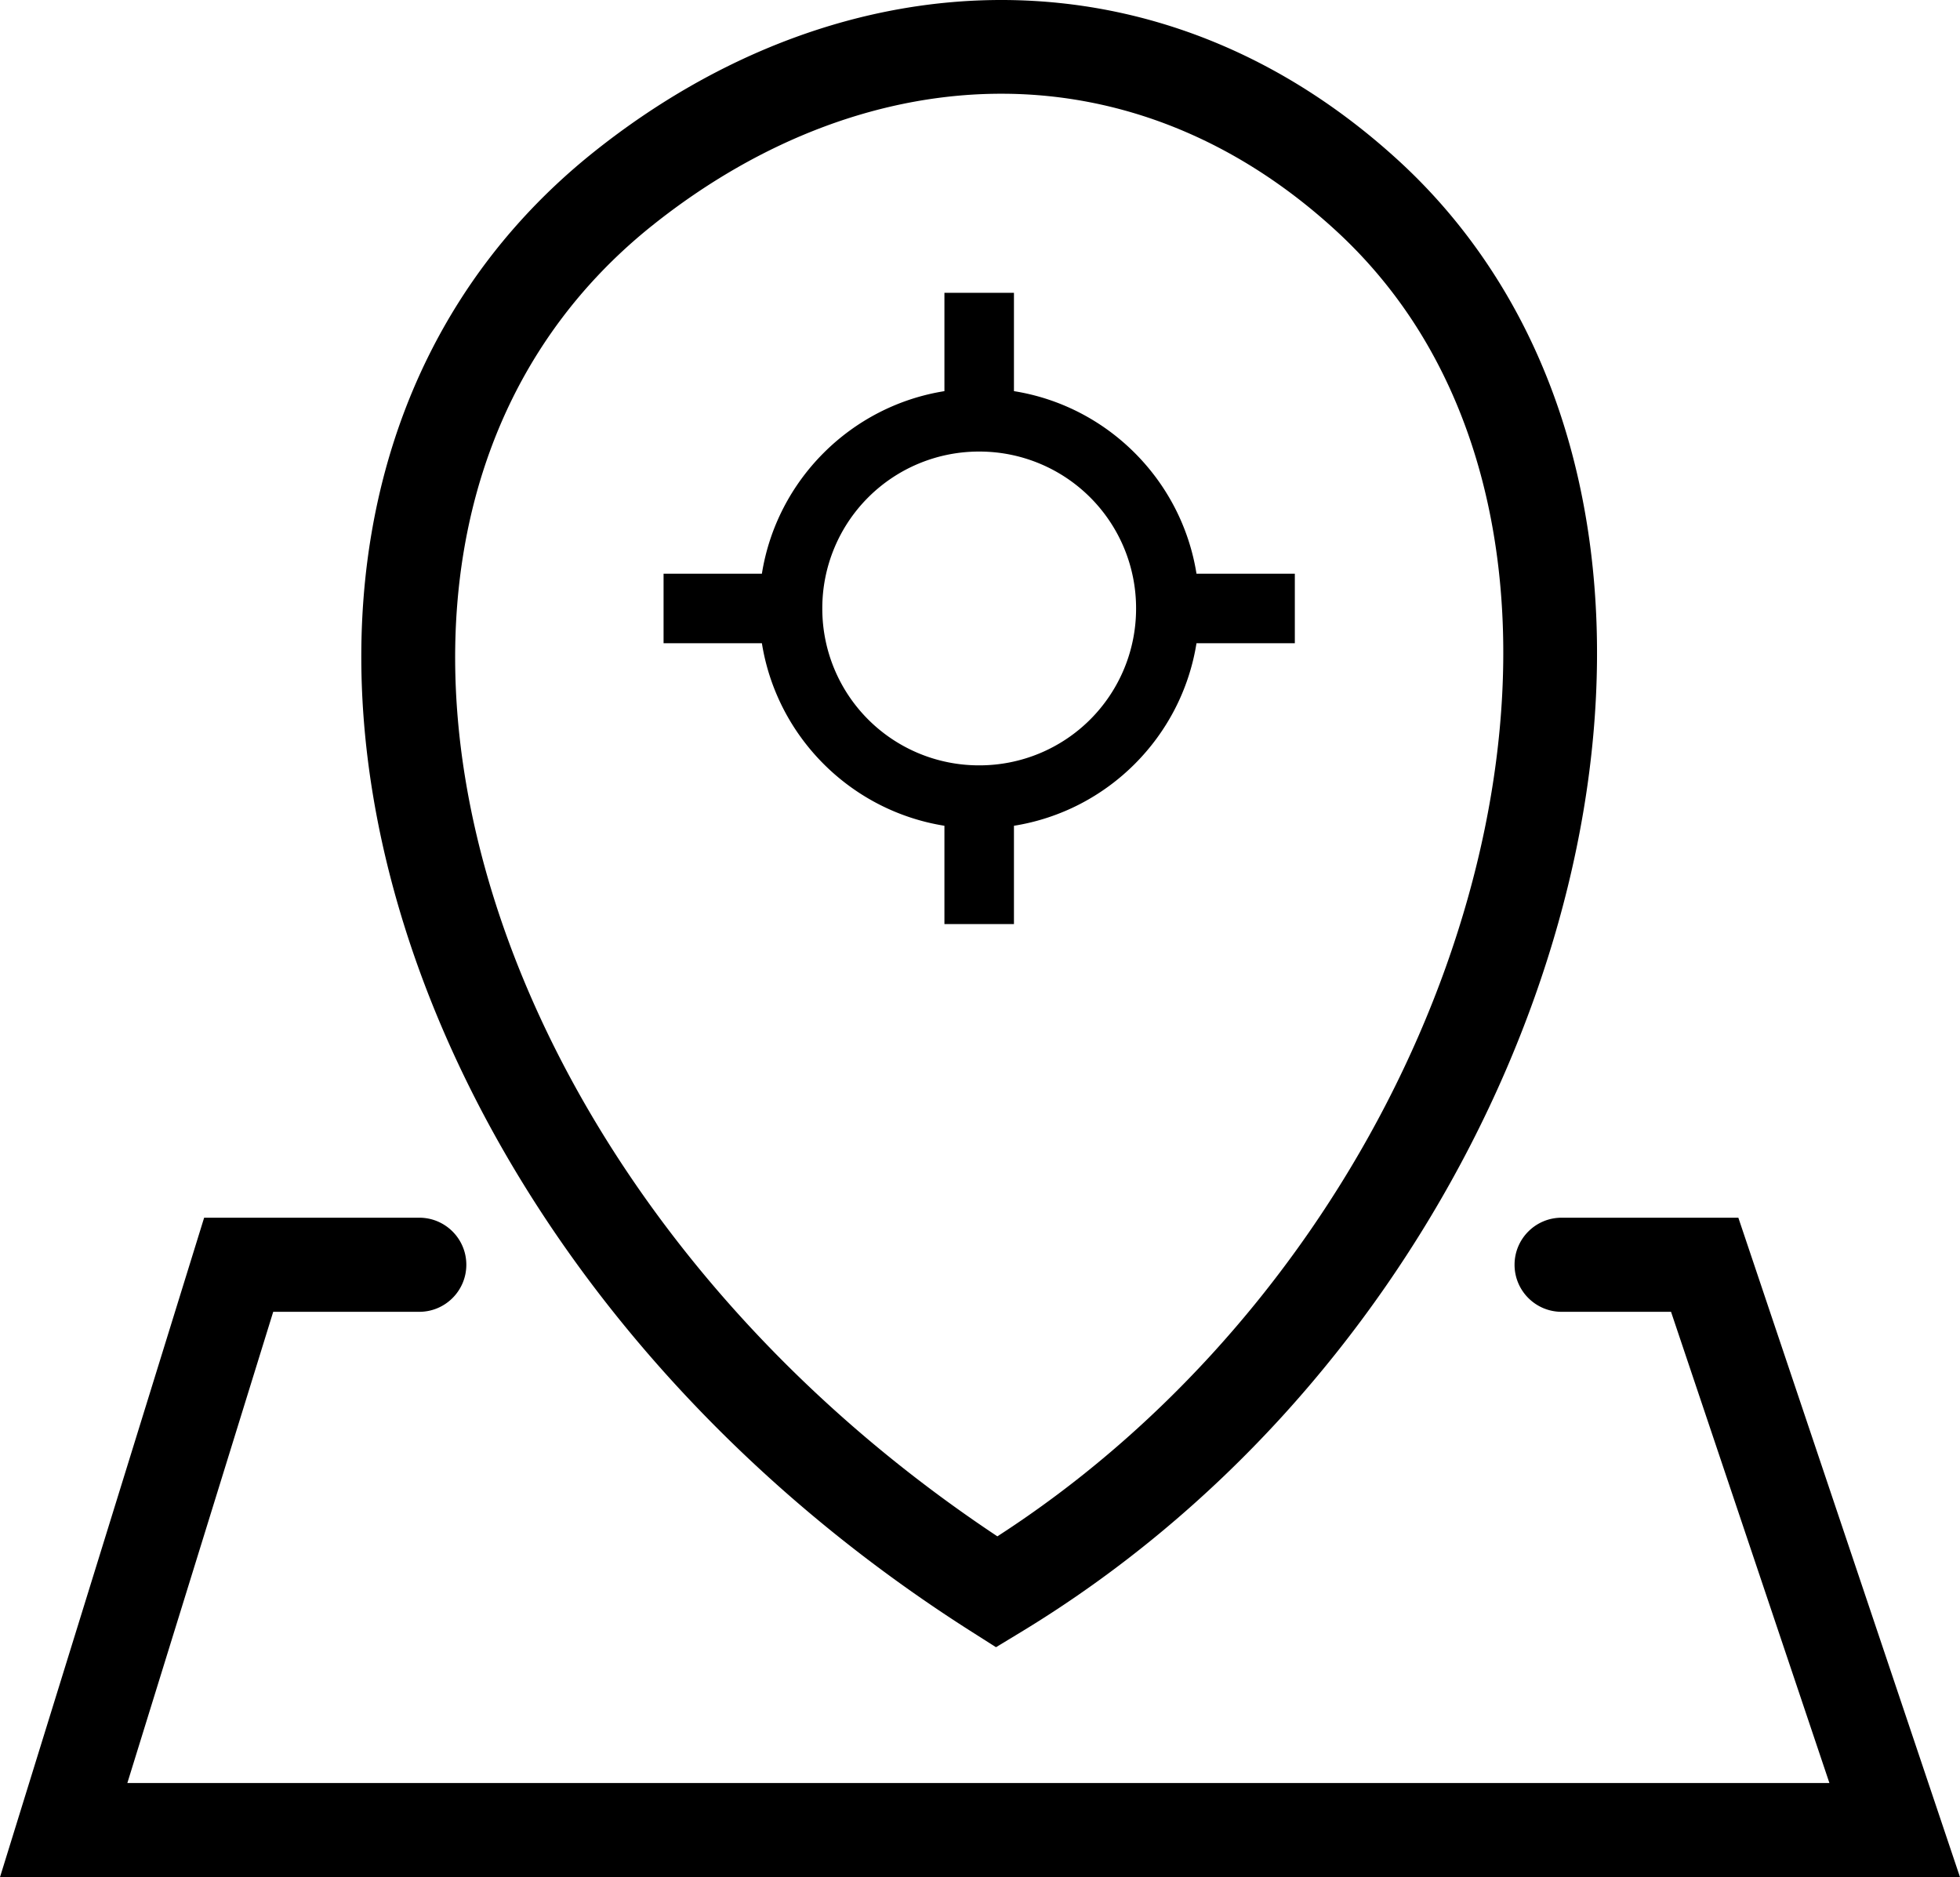 <svg xmlns="http://www.w3.org/2000/svg" shape-rendering="geometricPrecision" text-rendering="geometricPrecision" image-rendering="optimizeQuality" fill-rule="evenodd" clip-rule="evenodd" viewBox="0 0 512 490.328"><path fill-rule="nonzero" d="M109.525 318.077c6.788 0 12.291 5.502 12.291 12.29 0 6.788-5.503 12.291-12.291 12.291H71.371L33.266 465.747H477.89l-41.374-123.089h-28.585c-6.788 0-12.291-5.503-12.291-12.291s5.503-12.29 12.291-12.29h46.17L512 490.328H0l53.325-172.251h56.2zm155.344-215.906c12.22 1.945 23.158 7.747 31.533 16.117l.033.034c8.37 8.373 14.172 19.312 16.118 31.532h25.689v18.162h-25.689c-1.949 12.215-7.751 23.159-16.118 31.532l-.033.034c-8.375 8.37-19.313 14.172-31.533 16.117v25.685h-18.162v-25.685c-12.215-1.95-23.157-7.751-31.532-16.117l-.034-.034c-8.366-8.373-14.167-19.317-16.117-31.532h-25.685v-18.162h25.685c1.945-12.22 7.747-23.159 16.117-31.532l.034-.034c8.375-8.366 19.317-14.167 31.532-16.117v-25.69h18.162v25.69zm19.921 27.762a40.925 40.925 0 00-29.002-11.981 40.924 40.924 0 00-29.001 11.981 40.925 40.925 0 00-11.982 29.002 40.925 40.925 0 0011.982 29.002 40.924 40.924 0 0029.001 11.981 40.925 40.925 0 0029.002-11.981 40.925 40.925 0 0011.982-29.002 40.925 40.925 0 00-11.982-29.002zm-24.25 271.375c20.888-13.489 39.699-29.699 56.157-47.739 36.576-40.092 61.224-88.961 71.123-136.951 9.737-47.208 5.196-93.365-16.38-128.955a125.636 125.636 0 00-22.848-27.775c-26.077-23.795-55.949-35.148-85.98-35.4-31.601-.267-63.688 11.681-92.062 34.289-12.088 9.633-21.982 20.737-29.751 32.966-19.921 31.356-25.924 70.29-19.344 111.069 6.715 41.627 26.514 85.134 58.012 124.668 21.641 27.161 48.813 52.402 81.073 73.828zm74.303-31.224c-19.593 21.474-42.426 40.641-68.131 56.223l-6.533 3.959-6.382-4.055c-37.421-23.773-68.795-52.417-93.533-83.465-34.114-42.817-55.619-90.324-63.003-136.094-7.523-46.622-.435-91.493 22.799-128.064 9.185-14.456 20.9-27.599 35.223-39.013C188.035 13.476 225.512-.309 262.804.005c36.001.304 71.564 13.688 102.303 41.736 10.784 9.837 19.848 21.016 27.263 33.247 24.938 41.137 30.383 93.527 19.452 146.526-10.77 52.22-37.451 105.241-76.979 148.57z"/></svg>
